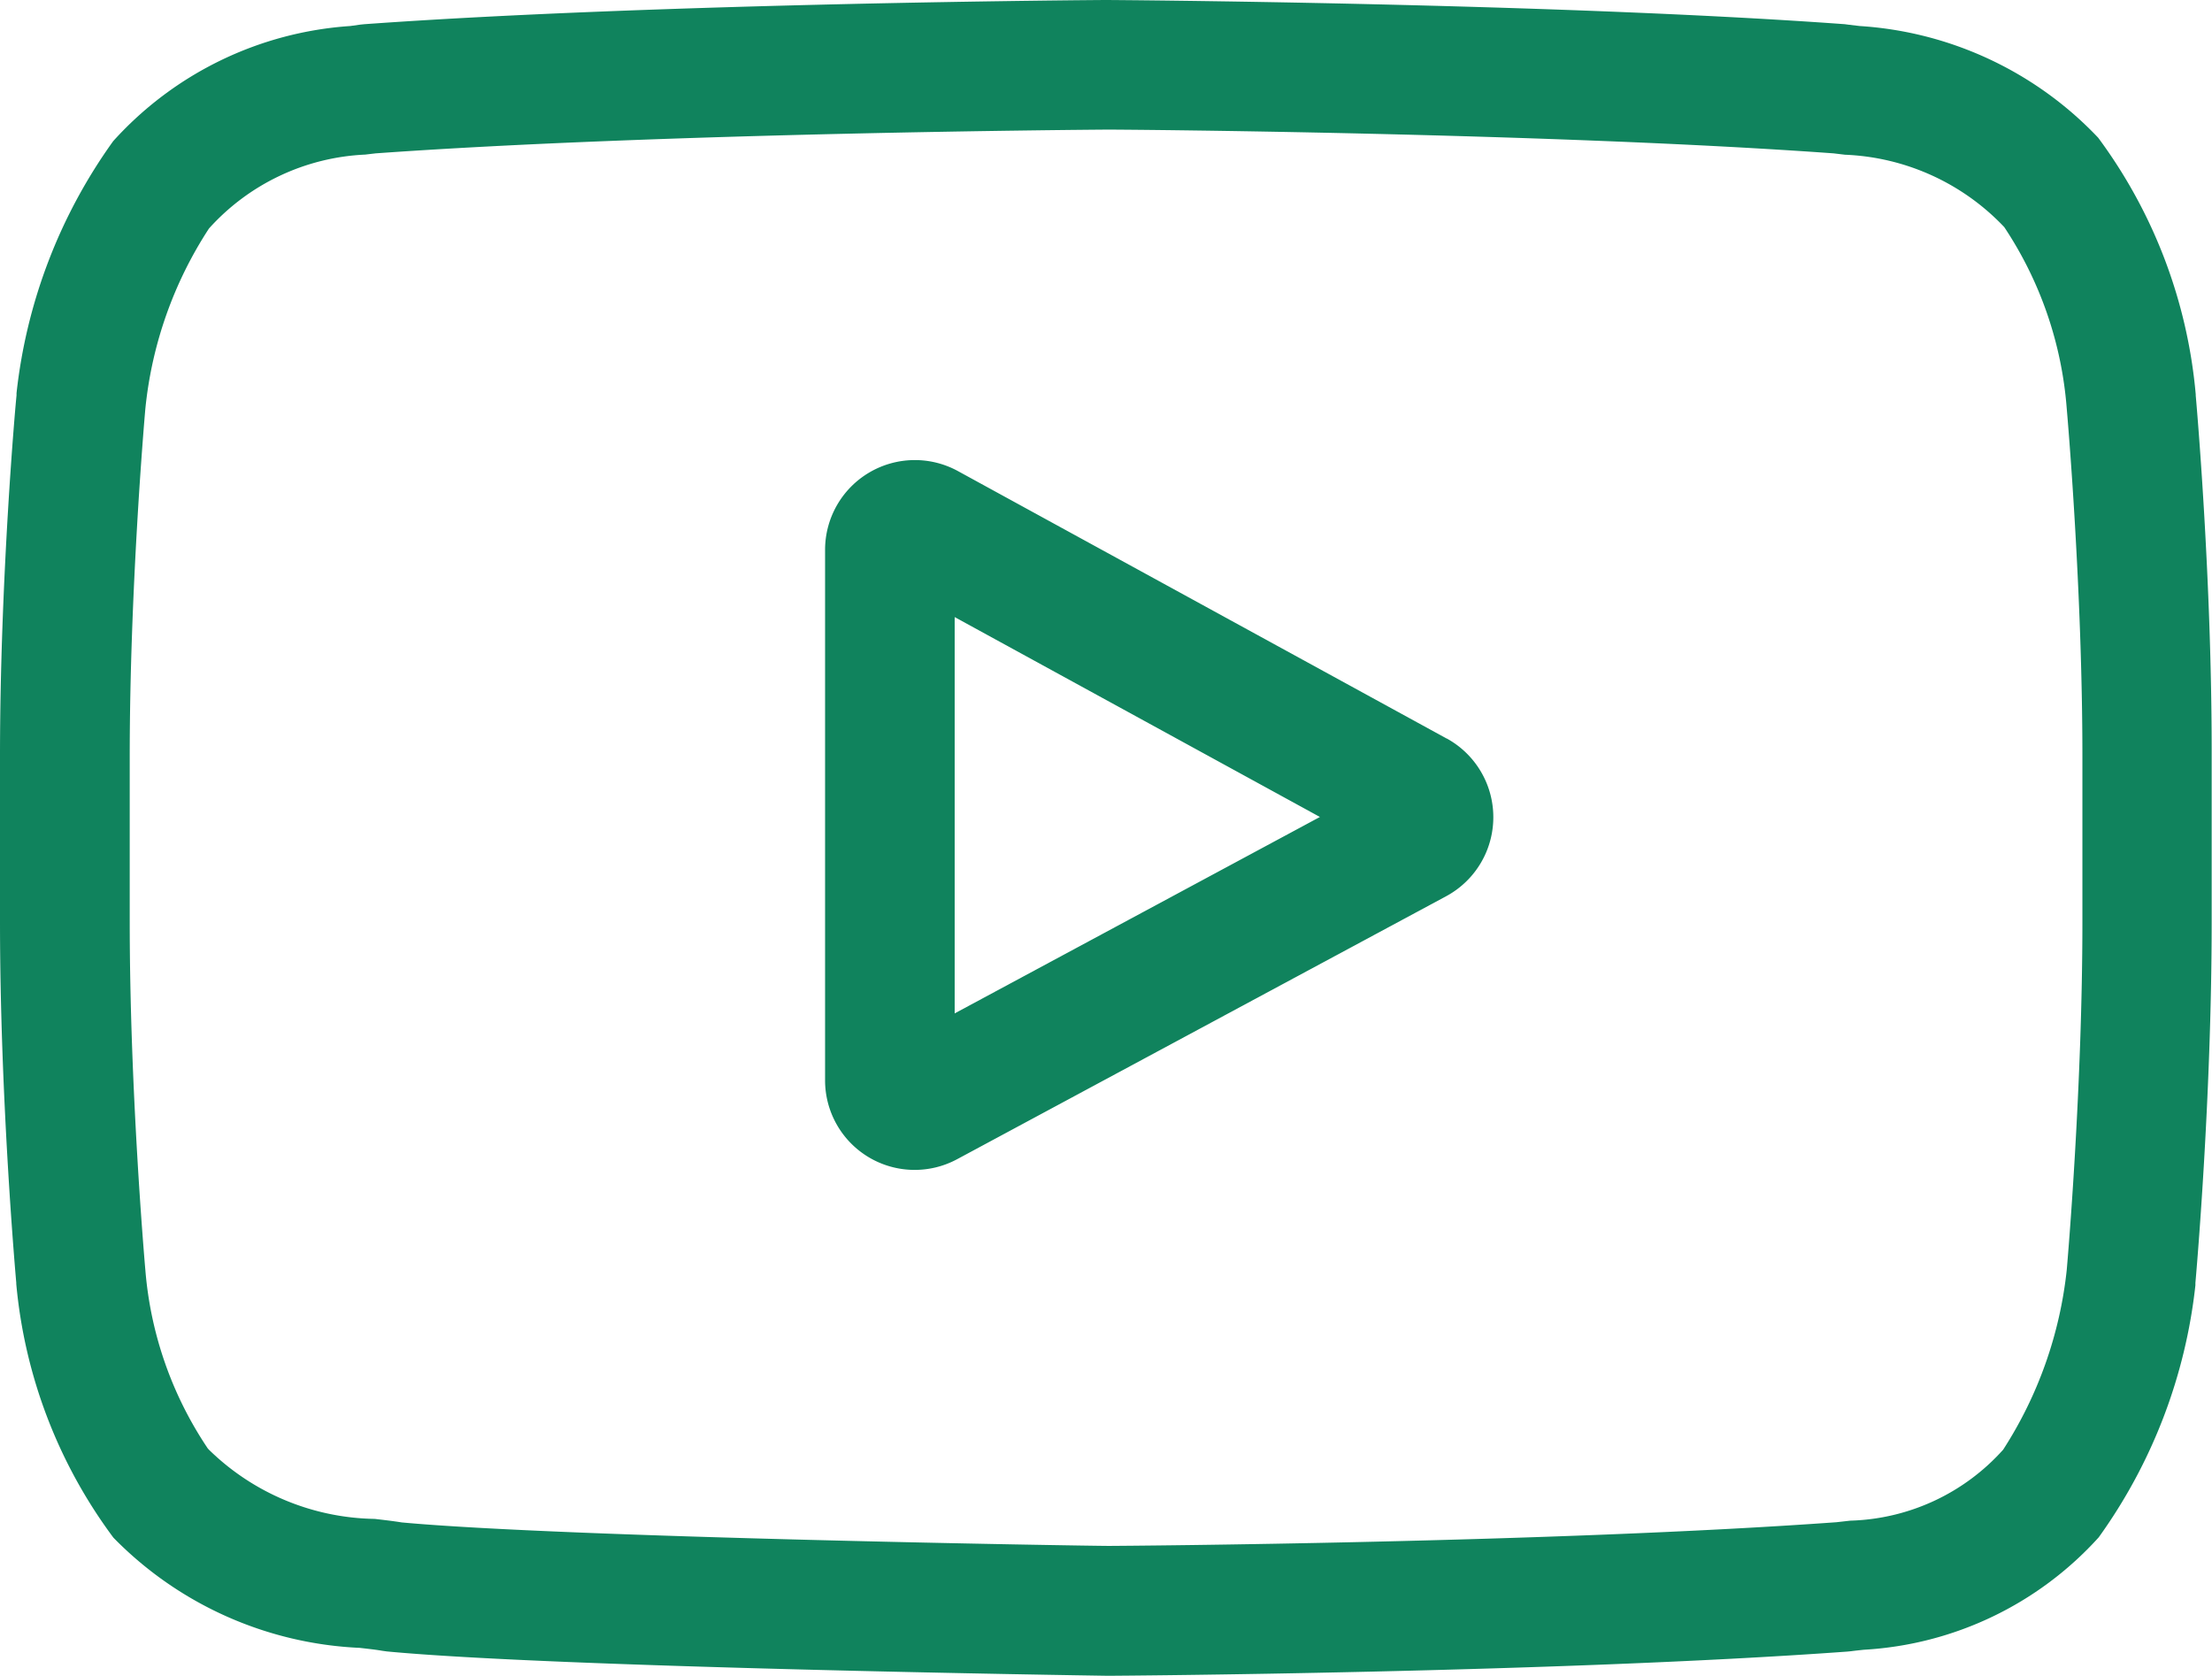 <svg id="youtube" xmlns="http://www.w3.org/2000/svg" width="34" height="25.752" viewBox="0 0 34 25.752">
  <path id="Path_73" data-name="Path 73" d="M200.5,110.8l-7.511-4.11a1.38,1.38,0,0,0-2.042,1.21v8.149a1.377,1.377,0,0,0,2.033,1.215l7.512-4.039a1.38,1.38,0,0,0,.009-2.426Zm-7.561,4.225v-6.091l5.614,3.072Zm0,0" transform="translate(-178.265 -99.45)" fill="#10835d"/>
  <path id="Path_74" data-name="Path 74" d="M33.75,6.078l0-.016a7.776,7.776,0,0,0-1.5-3.946A5.533,5.533,0,0,0,28.585.4l-.169-.02L28.357.372C23.862.045,17.074,0,17.006,0h-.012C16.926,0,10.138.045,5.6.372l-.06.006L5.383.4A5.393,5.393,0,0,0,1.74,2.169,8.149,8.149,0,0,0,.254,6.043l0,.035C.24,6.192,0,8.9,0,11.624v2.544C0,16.89.24,19.6.25,19.715l0,.017a7.7,7.7,0,0,0,1.493,3.9,5.646,5.646,0,0,0,3.787,1.694c.138.016.257.029.339.044l.079.011c2.6.247,10.732.369,11.077.374h.021c.068,0,6.856-.045,11.351-.372l.059-.006c.057-.008.121-.014.191-.022a5.269,5.269,0,0,0,3.612-1.728,8.148,8.148,0,0,0,1.486-3.875l0-.035c.01-.114.25-2.825.25-5.546V11.624C34,8.9,33.76,6.192,33.75,6.078Zm-1.742,8.091c0,2.519-.22,5.113-.241,5.351a6.326,6.326,0,0,1-.977,2.76,3.277,3.277,0,0,1-2.351,1.091l-.212.024c-4.347.314-10.879.363-11.18.364-.337,0-8.355-.128-10.872-.361-.129-.021-.268-.037-.415-.054A3.726,3.726,0,0,1,3.211,22.28l-.018-.02a5.739,5.739,0,0,1-.958-2.732c-.016-.18-.241-2.8-.241-5.359V11.624c0-2.516.219-5.108.241-5.351a6.2,6.2,0,0,1,.977-2.761,3.438,3.438,0,0,1,2.4-1.136l.162-.019c4.411-.316,10.99-.363,11.226-.365s6.813.049,11.184.365l.175.021A3.568,3.568,0,0,1,30.8,3.483l.008.009a5.832,5.832,0,0,1,.958,2.772c.015.17.242,2.8.242,5.36Zm0,0" fill="#10835d"/>
</svg>
